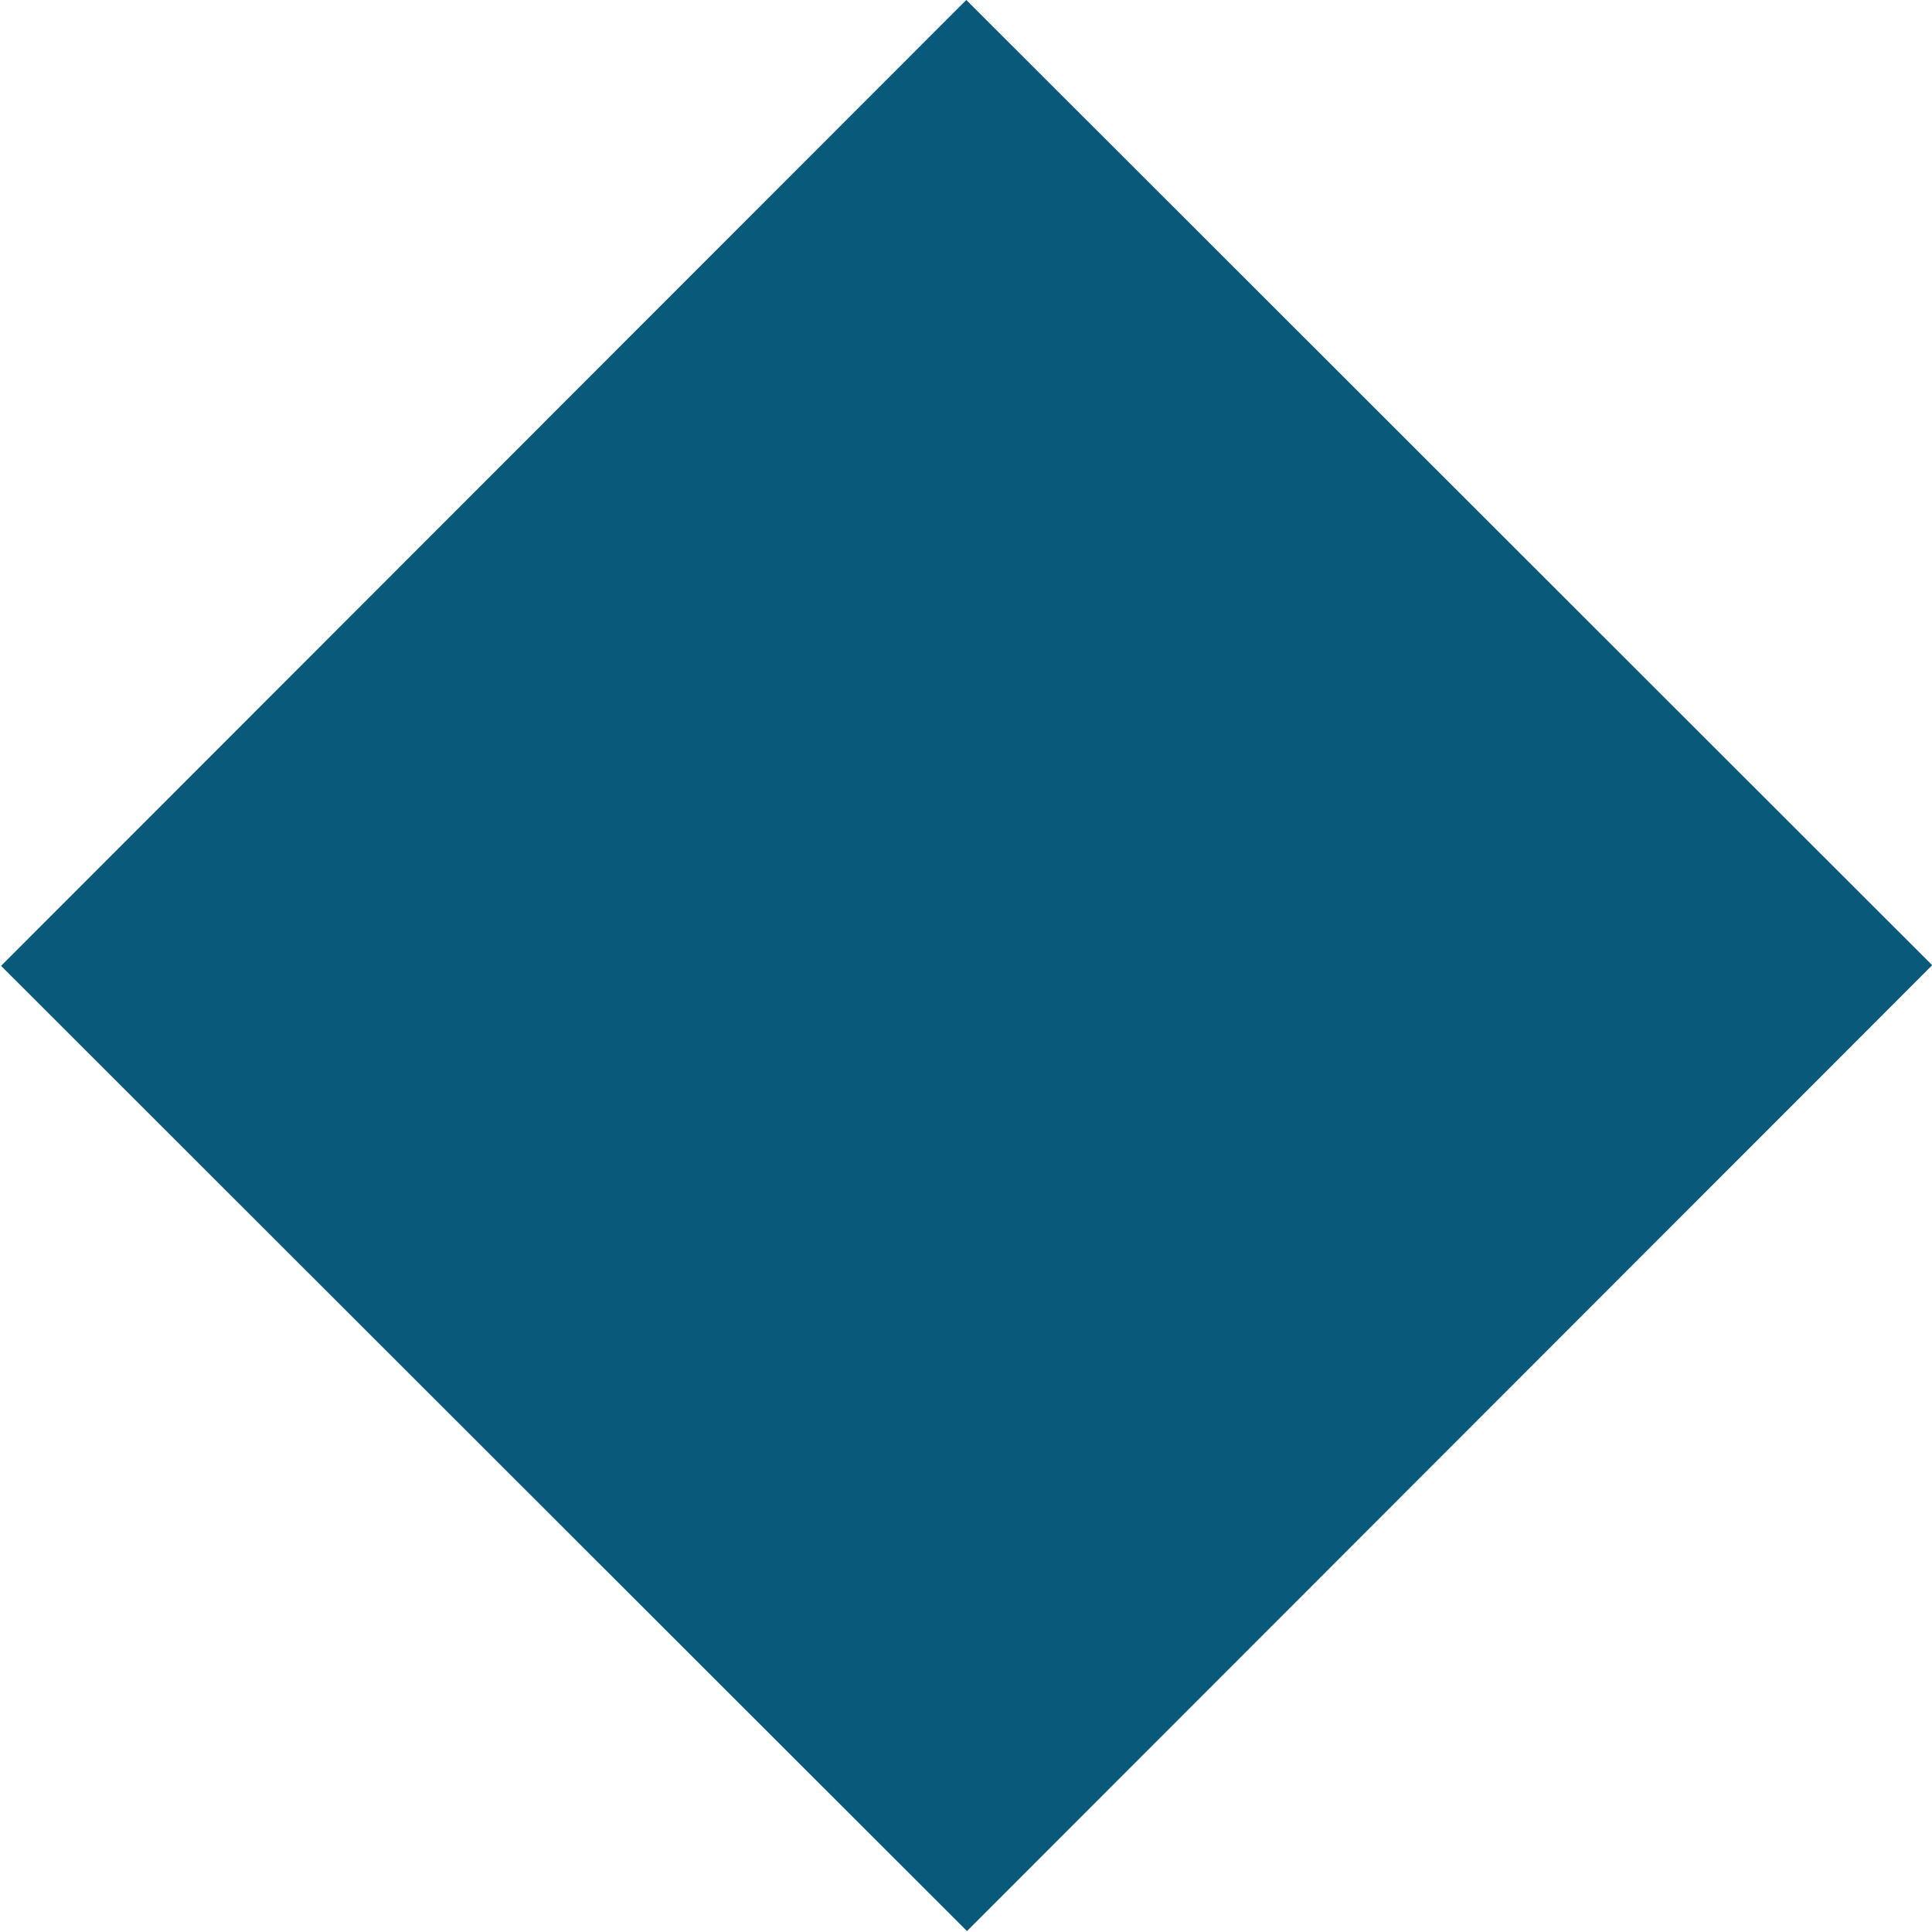 <svg id="Calque_1" data-name="Calque 1" xmlns="http://www.w3.org/2000/svg" viewBox="0 0 14.46 14.46"><defs><style>.cls-1{fill:#08597a;}</style></defs><title>losange_uni_bleu</title><rect class="cls-1" x="2.12" y="2.12" width="10.22" height="10.22" transform="translate(-2.99 7.23) rotate(-45.02)"/></svg>
